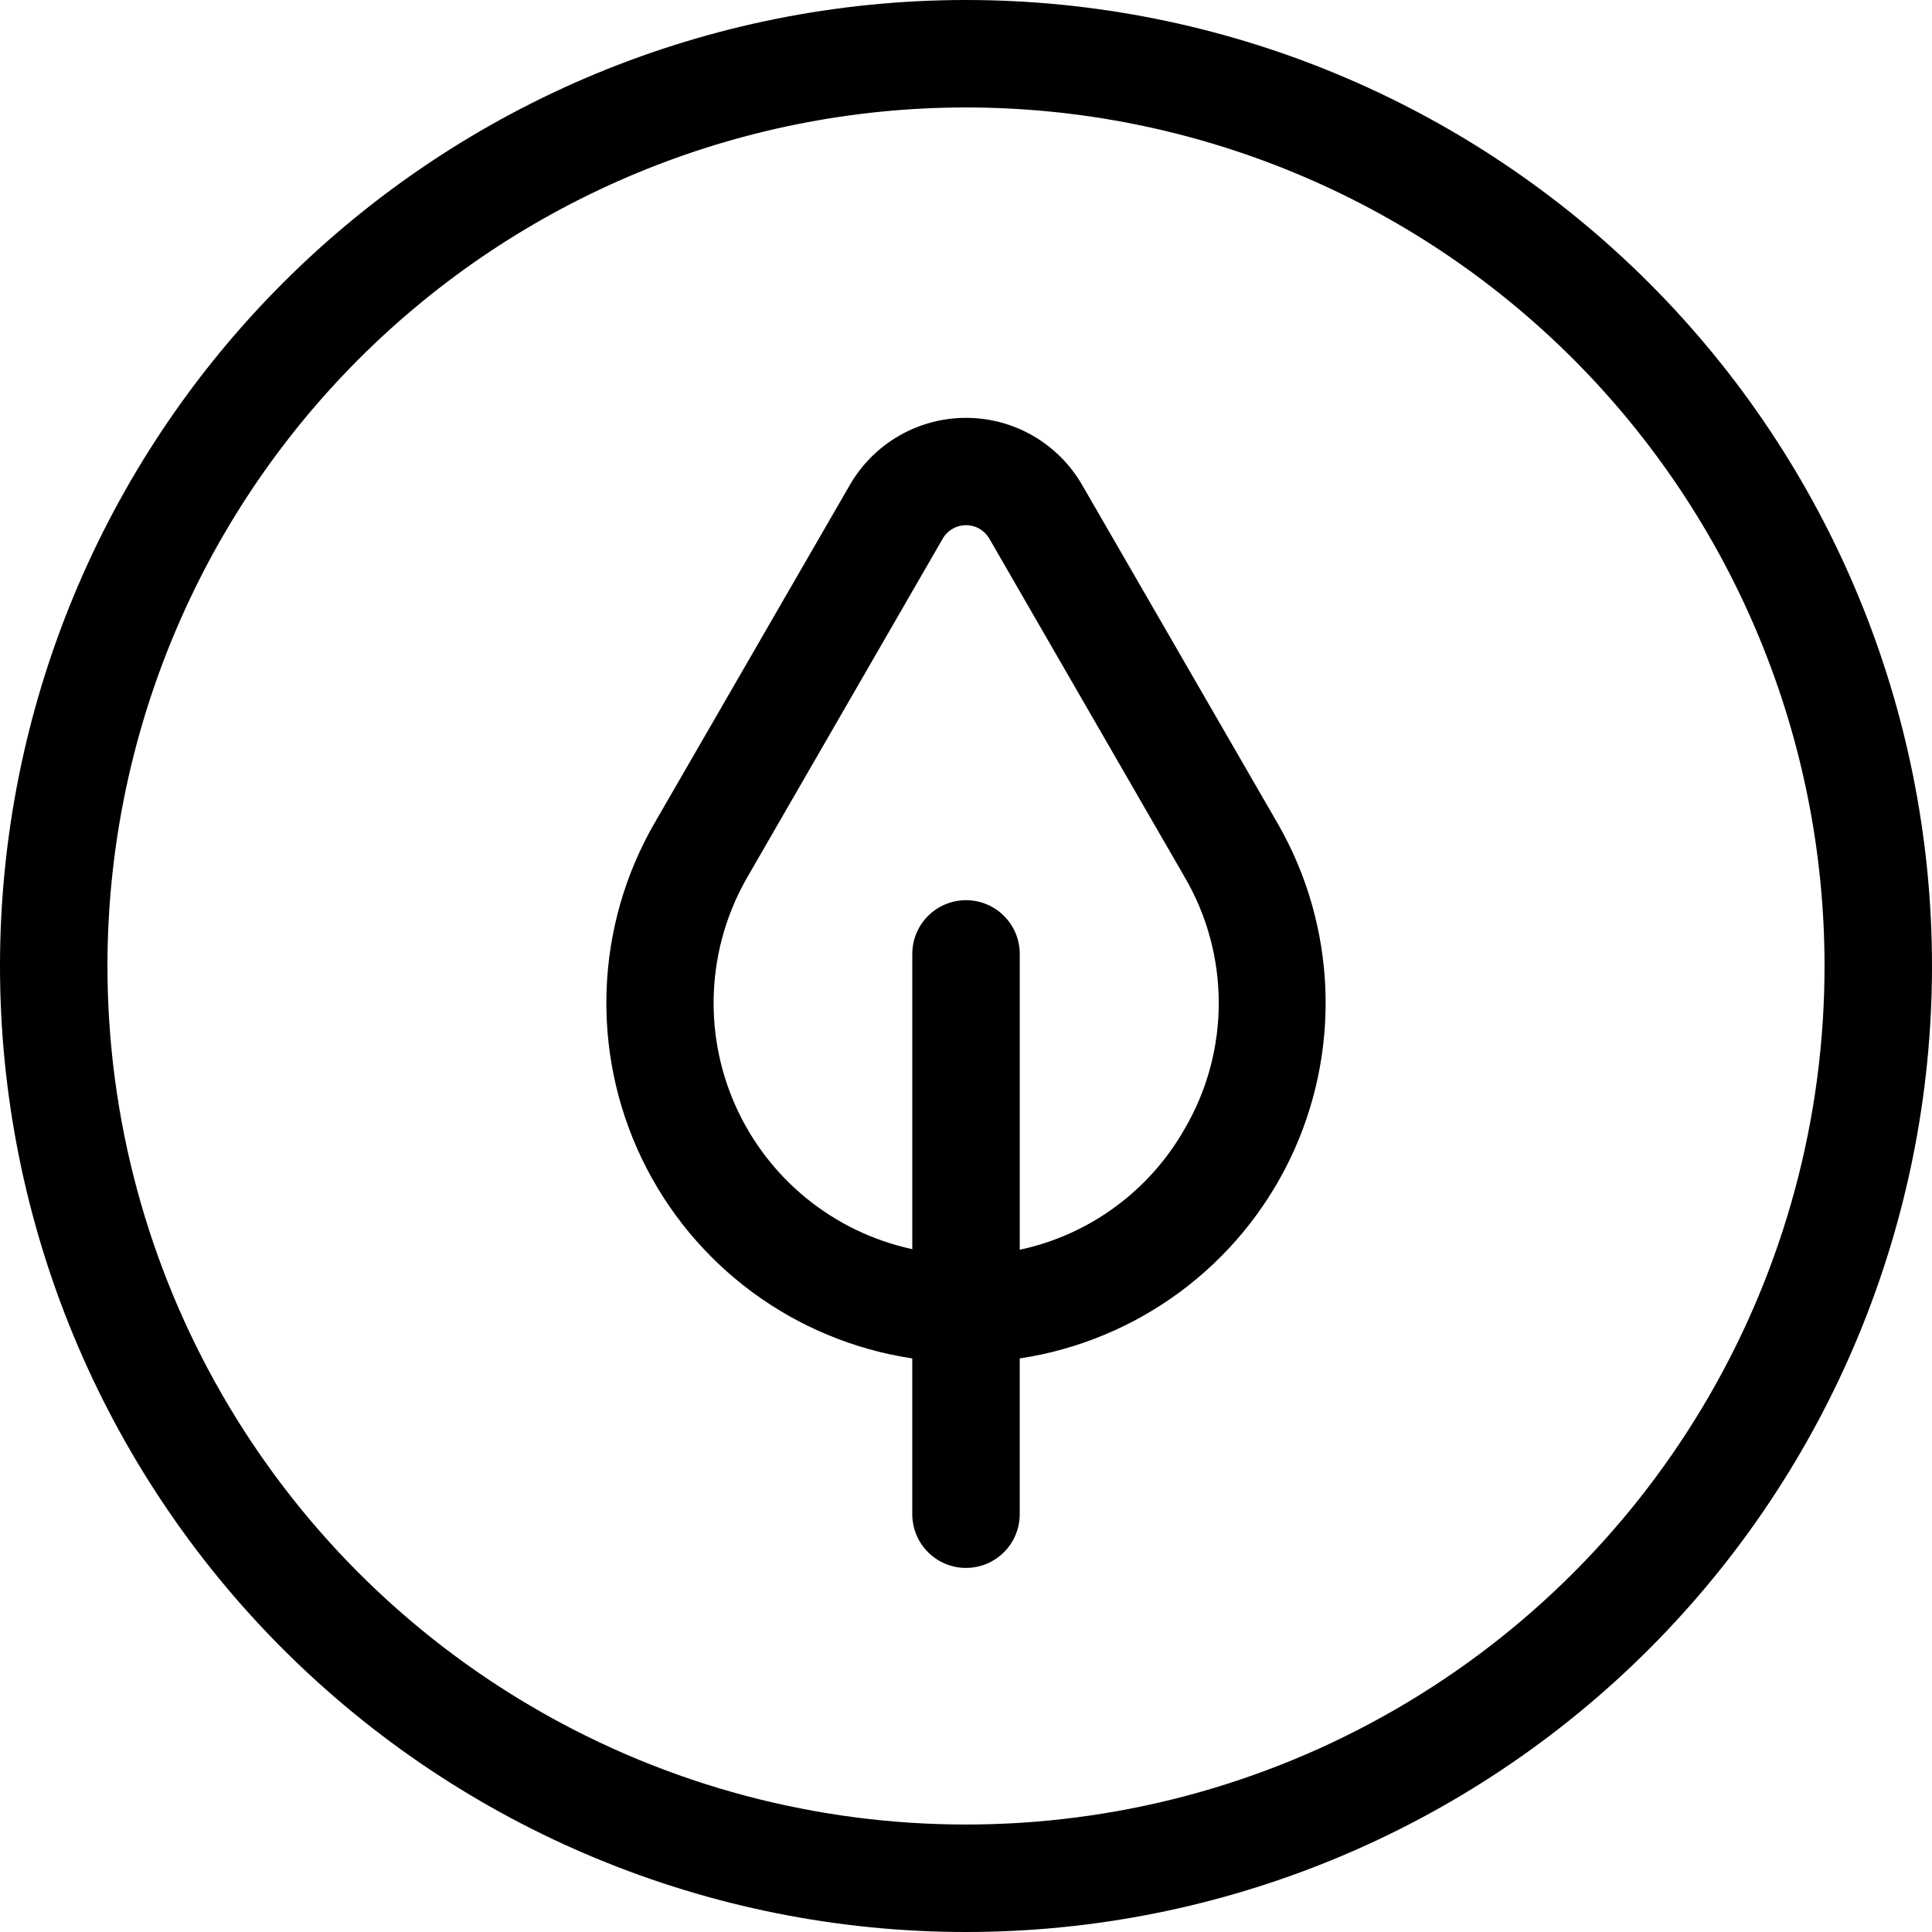 <?xml version="1.0" encoding="UTF-8"?>
<svg width="100pt" height="100pt" version="1.1" viewBox="0 0 100 100" xmlns="http://www.w3.org/2000/svg">
 <g>
  <path d="m50 5.562c11.785 0 23.09 4.684 31.422 13.016s13.016 19.637 13.016 31.422c0 15.875-8.469 30.547-22.219 38.484s-30.688 7.938-44.438 0-22.219-22.609-22.219-38.484c0-11.785 4.684-23.09 13.016-31.422s19.637-13.016 31.422-13.016m0-5.562c-13.262 0-25.98 5.269-35.355 14.645s-14.645 22.094-14.645 35.355 5.269 25.98 14.645 35.355 22.094 14.645 35.355 14.645 25.98-5.269 35.355-14.645 14.645-22.094 14.645-35.355-5.269-25.98-14.645-35.355-22.094-14.645-35.355-14.645z"/>
  <path d="m66.125 42.609-10.109-17.5c-1.238-2.152-3.531-3.481-6.016-3.481s-4.777 1.328-6.016 3.481l-10.109 17.5c-3.074 5.328-3.316 11.832-0.648 17.379 2.672 5.543 7.906 9.406 13.992 10.324v8.062c0 1.535 1.246 2.781 2.781 2.781s2.781-1.246 2.781-2.781v-8.062c6.086-0.918 11.32-4.781 13.992-10.324 2.668-5.547 2.426-12.051-0.648-17.379zm-4.812 15.828c-1.82 3.203-4.926 5.481-8.531 6.25v-15.312c0-1.535-1.246-2.781-2.781-2.781s-2.781 1.246-2.781 2.781v15.281c-4.074-0.879-7.481-3.652-9.168-7.461-1.688-3.812-1.449-8.199 0.637-11.805l10.109-17.516c0.25-0.43 0.707-0.691 1.203-0.691s0.953 0.262 1.203 0.691l10.109 17.516c2.359 4.027 2.359 9.02 0 13.047z"/>
 </g>
</svg>
